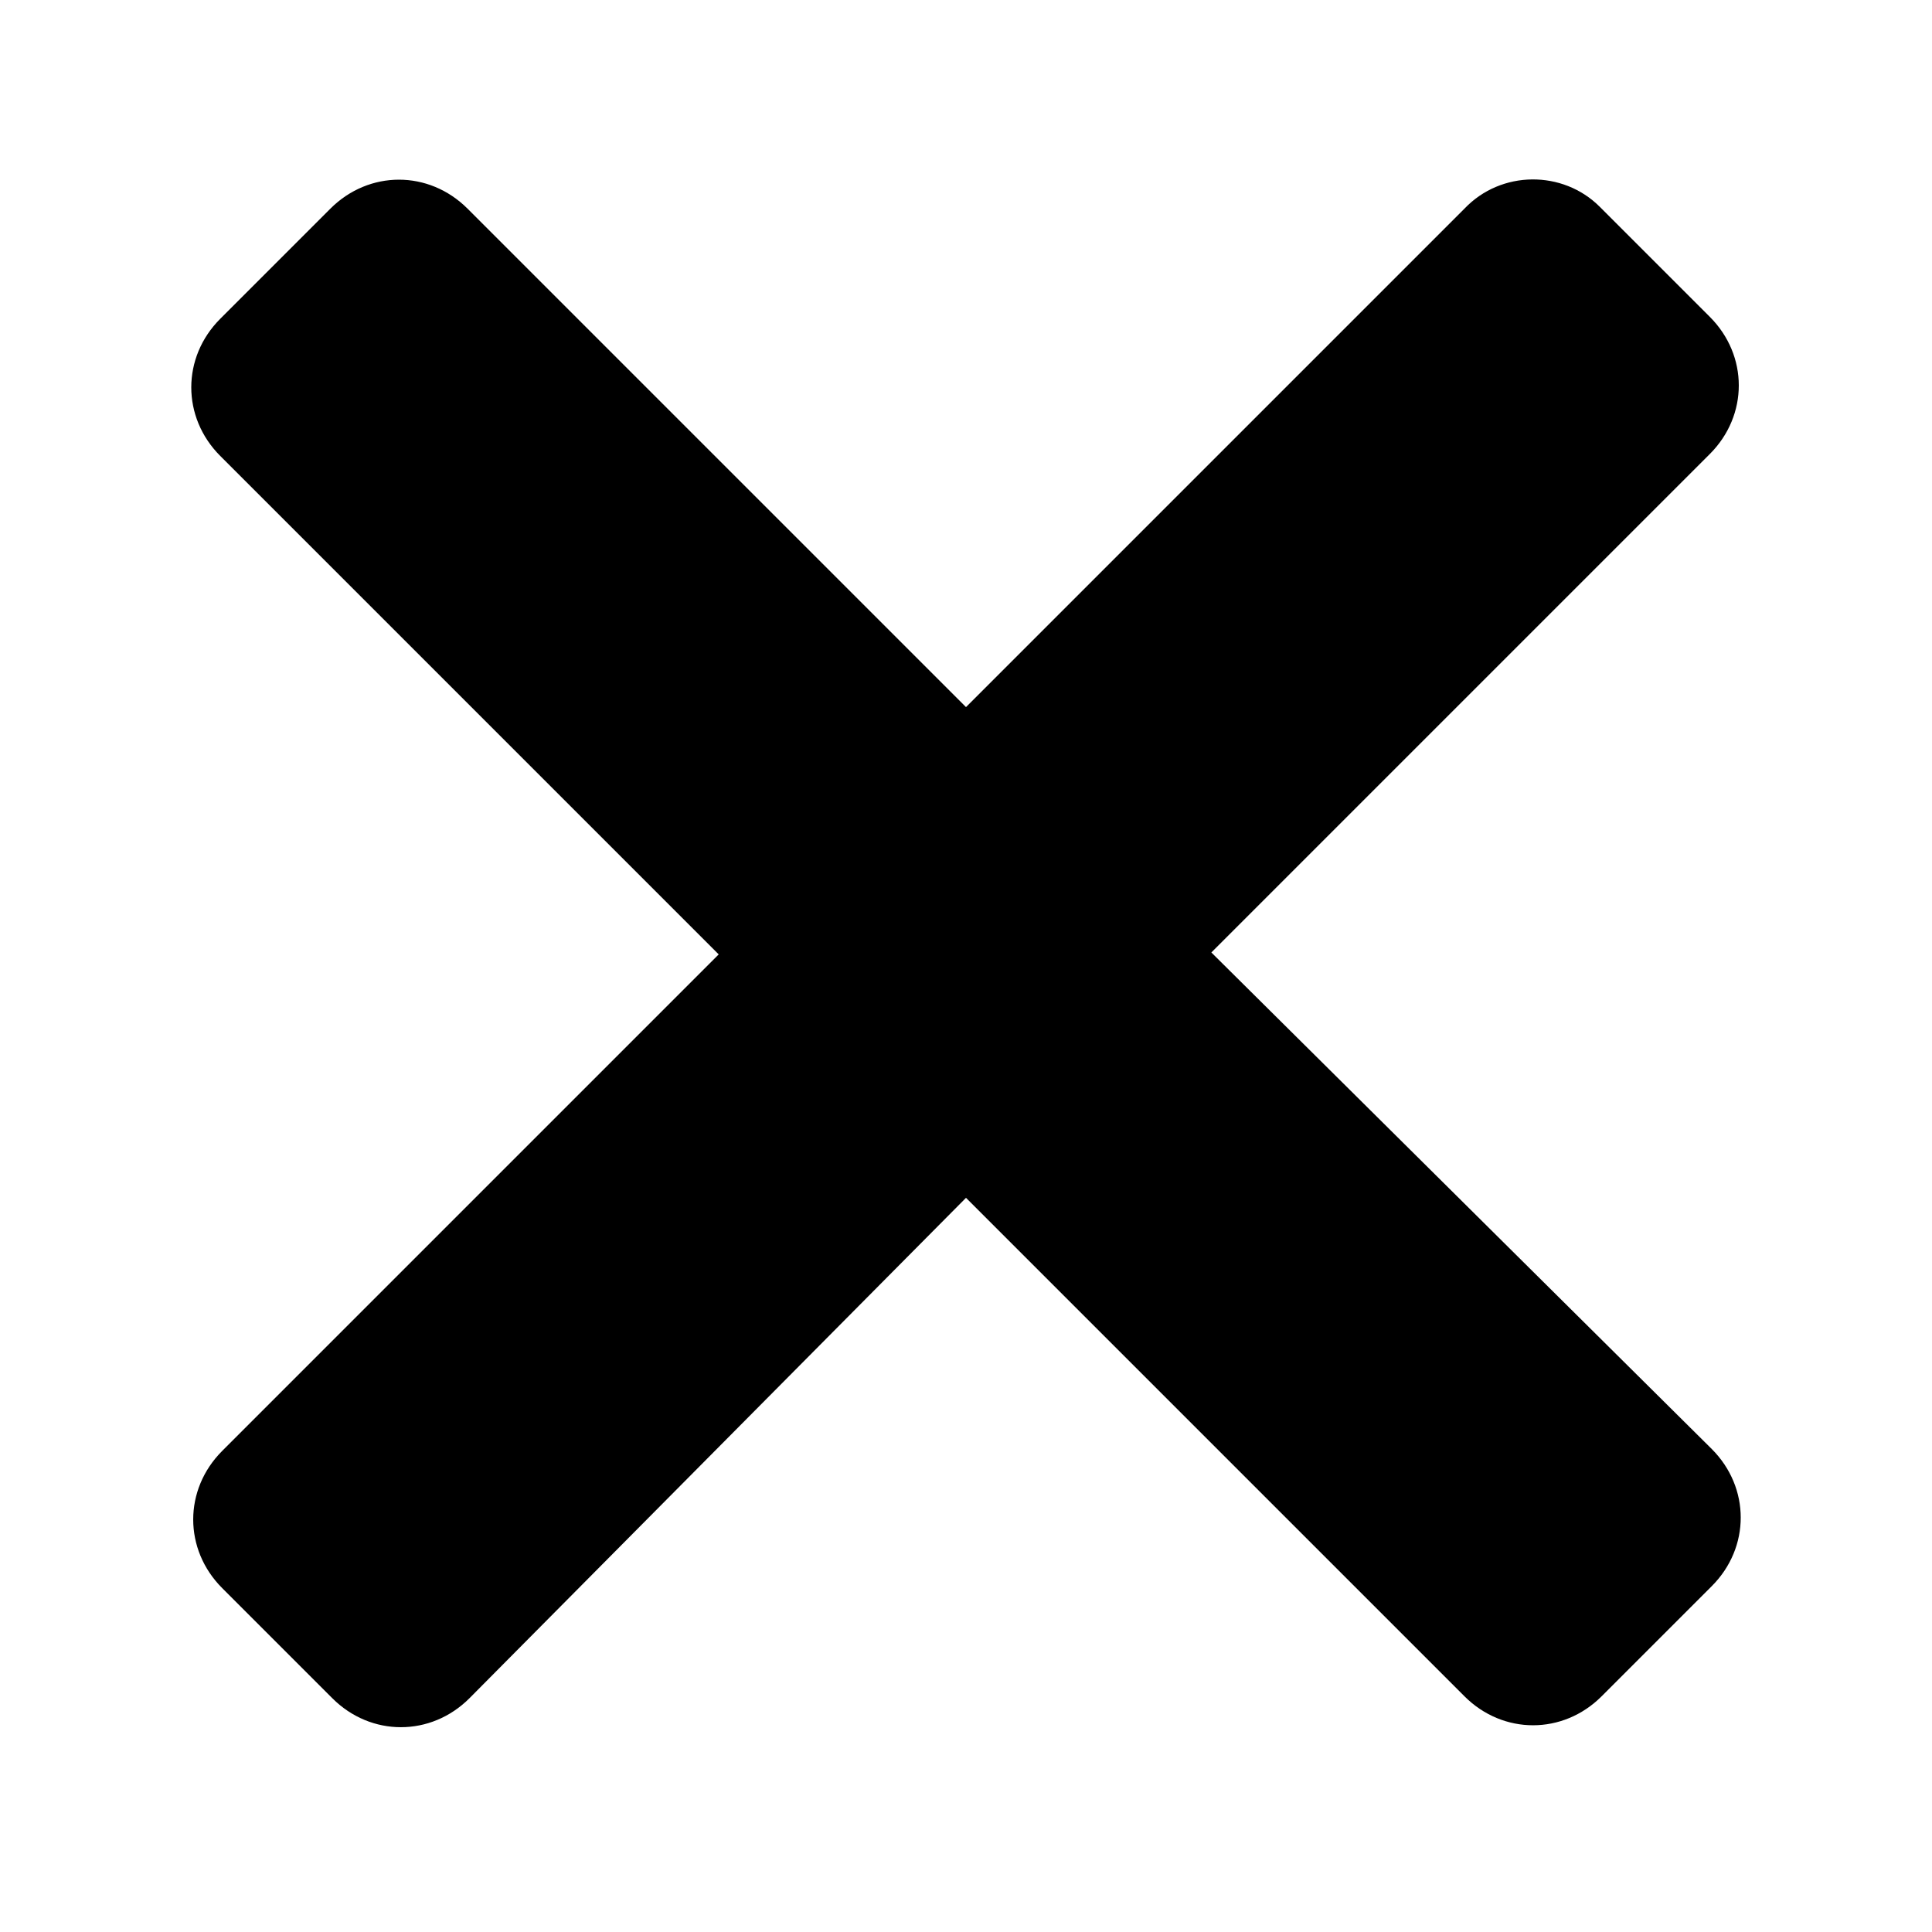 <?xml version="1.0" encoding="UTF-8"?>
<svg width="1200pt" height="1200pt" version="1.1" viewBox="0 0 1200 1200" xmlns="http://www.w3.org/2000/svg">
 <path d="m909.6 129.6-309.6 309.6-309.6-309.6c-24-24-61.199-24-85.199 0l-68.398 68.398c-24 24-24 61.199 0 85.199l309.6 309.6-308.4 308.4c-24 24-24 61.199 0 85.199l68.398 68.398c24 24 61.199 24 85.199 0l308.4-310.8 309.6 309.6c24 24 61.199 24 85.199 0l68.398-68.398c24-24 24-61.199 0-85.199l-310.8-308.4 309.6-309.6c24-24 24-61.199 0-85.199l-68.398-68.398c-22.801-22.801-61.203-22.801-84 1.199z"/>
</svg>
